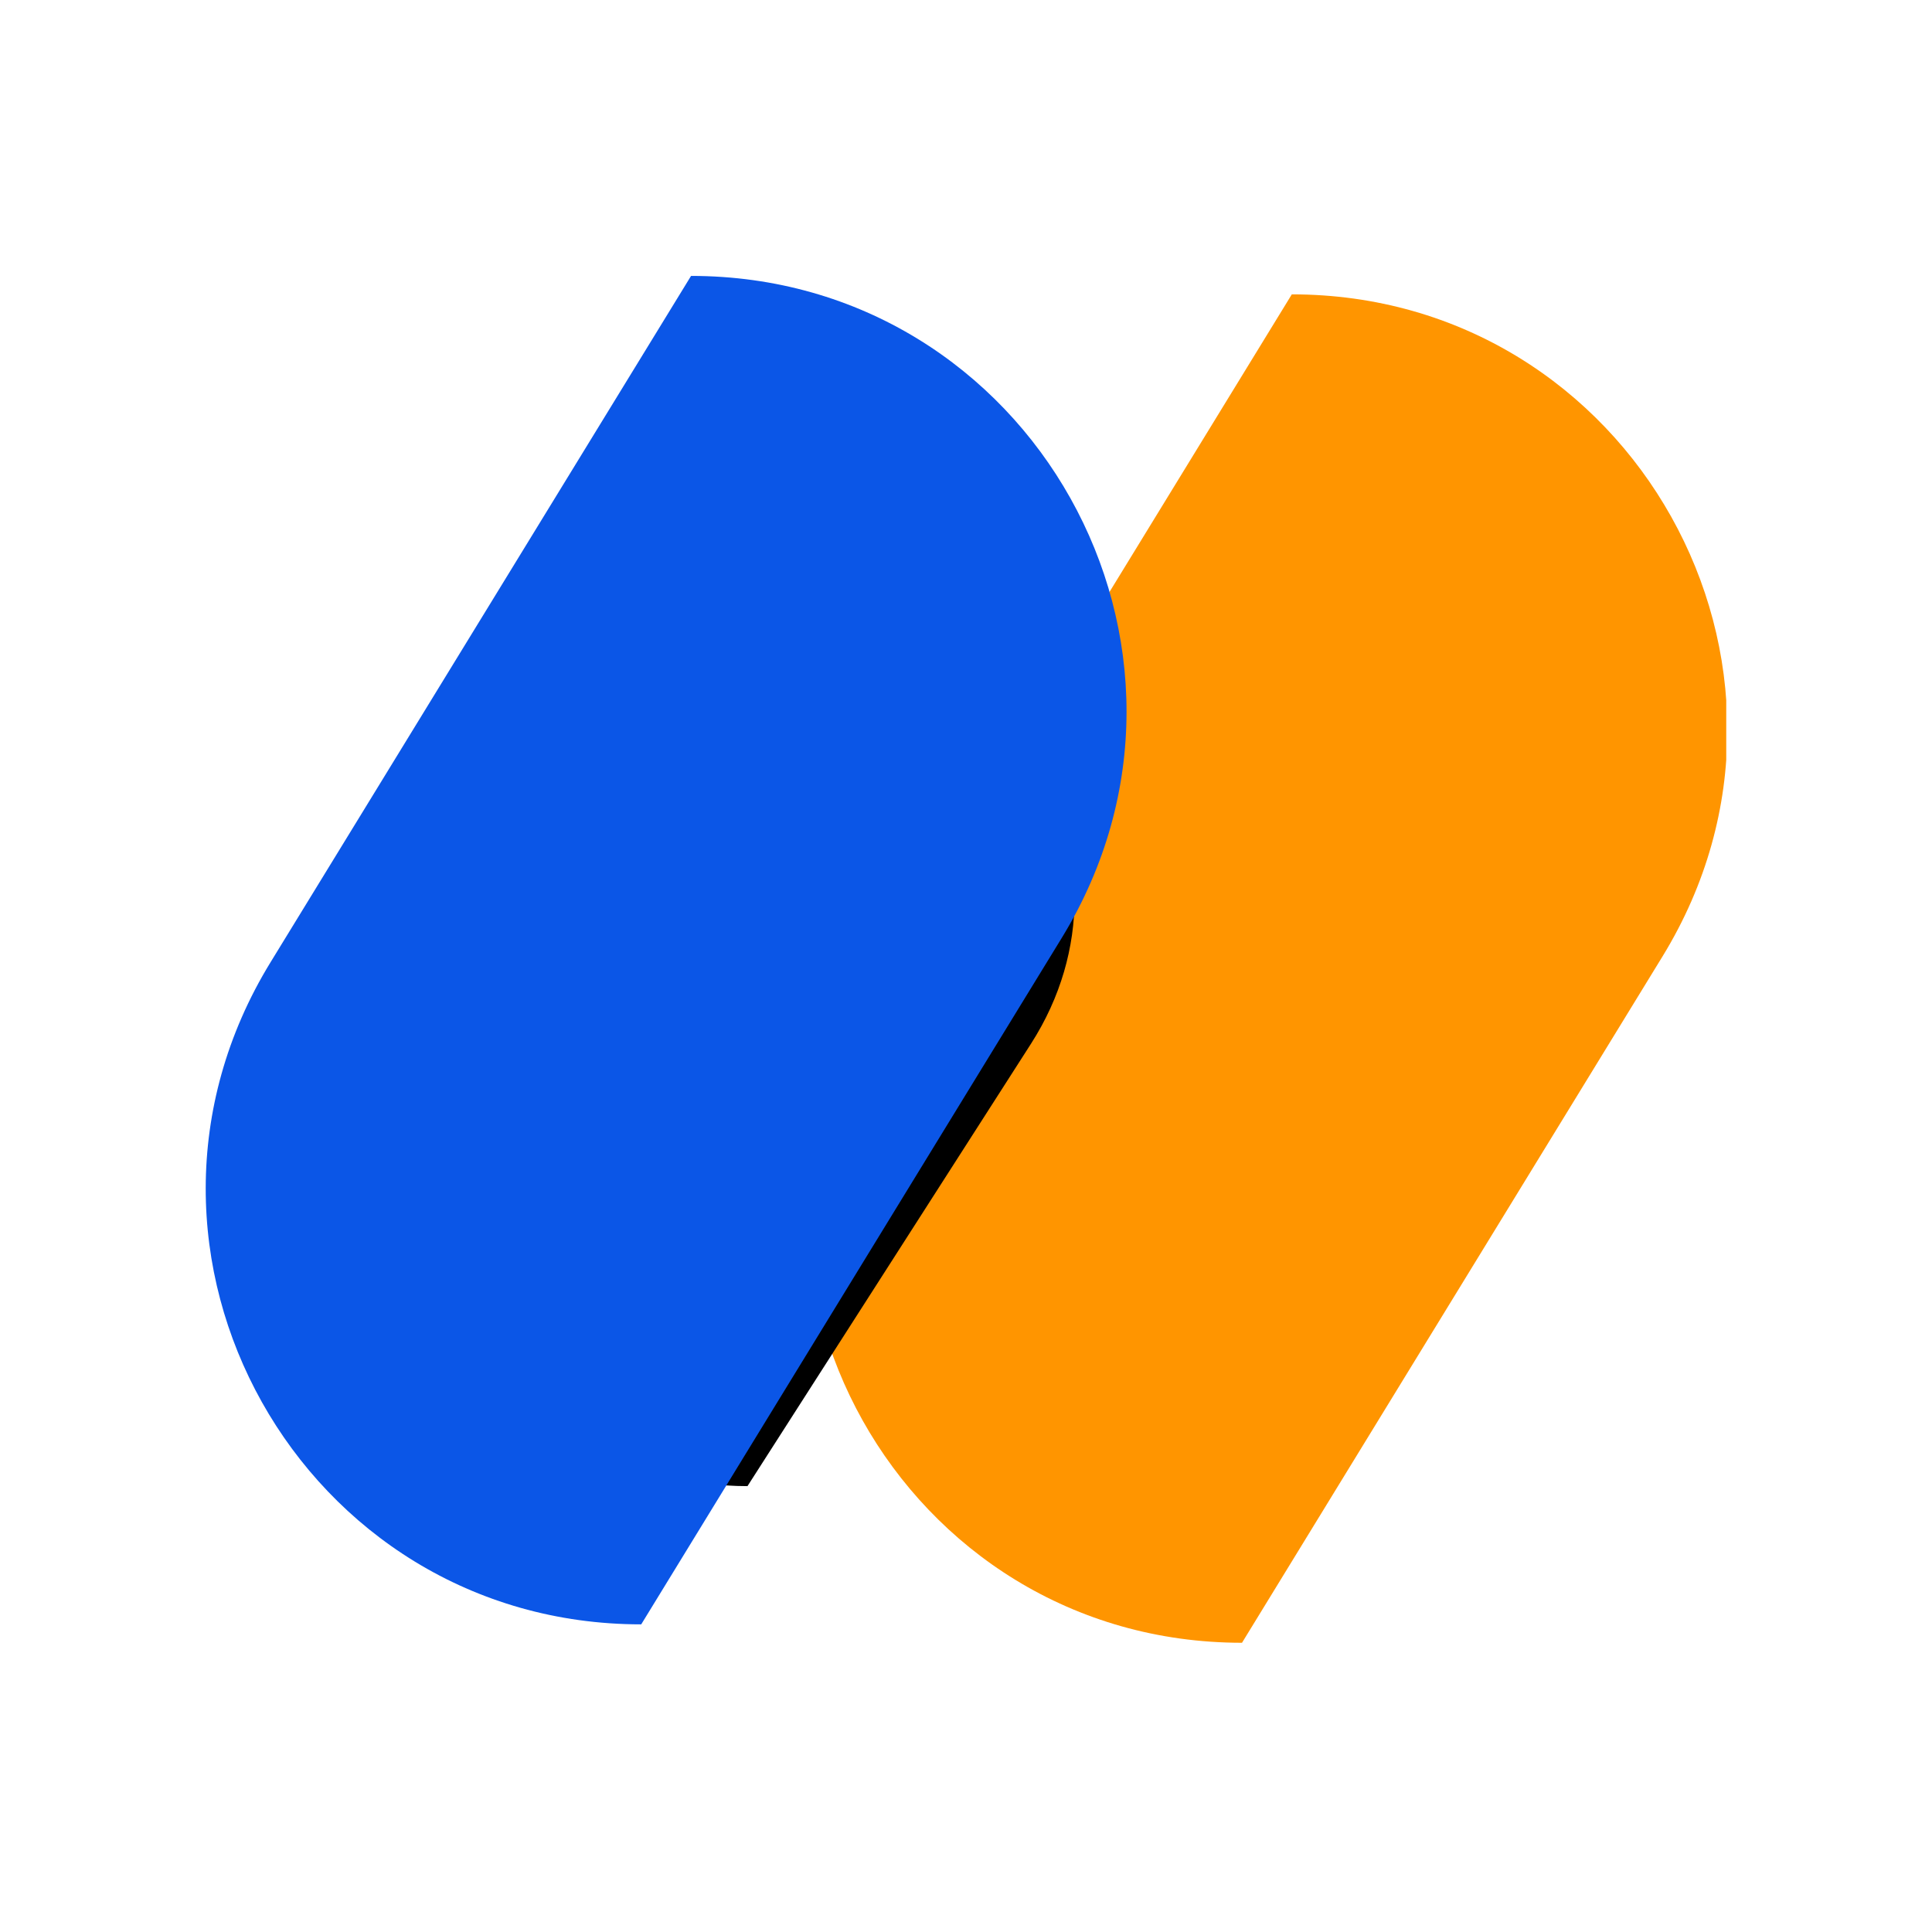 <svg xmlns="http://www.w3.org/2000/svg" width="64" height="64" fill="none"><g clip-path="url(#a)"><path fill="#FF9500" d="M41.143 54.419c-11.256 0-18.163-12.33-12.28-21.93l13.93-22.738c11.256 0 18.163 12.33 12.281 21.93L41.143 54.419Z"/><g filter="url(#b)"><path fill="#000" d="M24.762 49.23c-7.586 0-12.241-7.946-8.277-14.132l9.39-14.652c7.586 0 12.242 7.946 8.277 14.131l-9.39 14.652Z"/></g><path fill="#0B56E7" d="M21.24 53.809c-11.255 0-18.162-12.33-12.28-21.93L22.892 9.14c11.256 0 18.163 12.33 12.28 21.93l-13.93 22.738Z"/></g><defs><clipPath id="a"><path fill="#fff" d="M6.814 4h50.37v55.51H6.814z"/></clipPath><filter id="b" width="39.473" height="47.698" x="5.582" y="10.989" color-interpolation-filters="sRGB" filterUnits="userSpaceOnUse"><feFlood flood-opacity="0" result="BackgroundImageFix"/><feBlend in="SourceGraphic" in2="BackgroundImageFix" result="shape"/><feGaussianBlur result="effect1_foregroundBlur_2608_381" stdDeviation="4.729"/></filter></defs></svg>